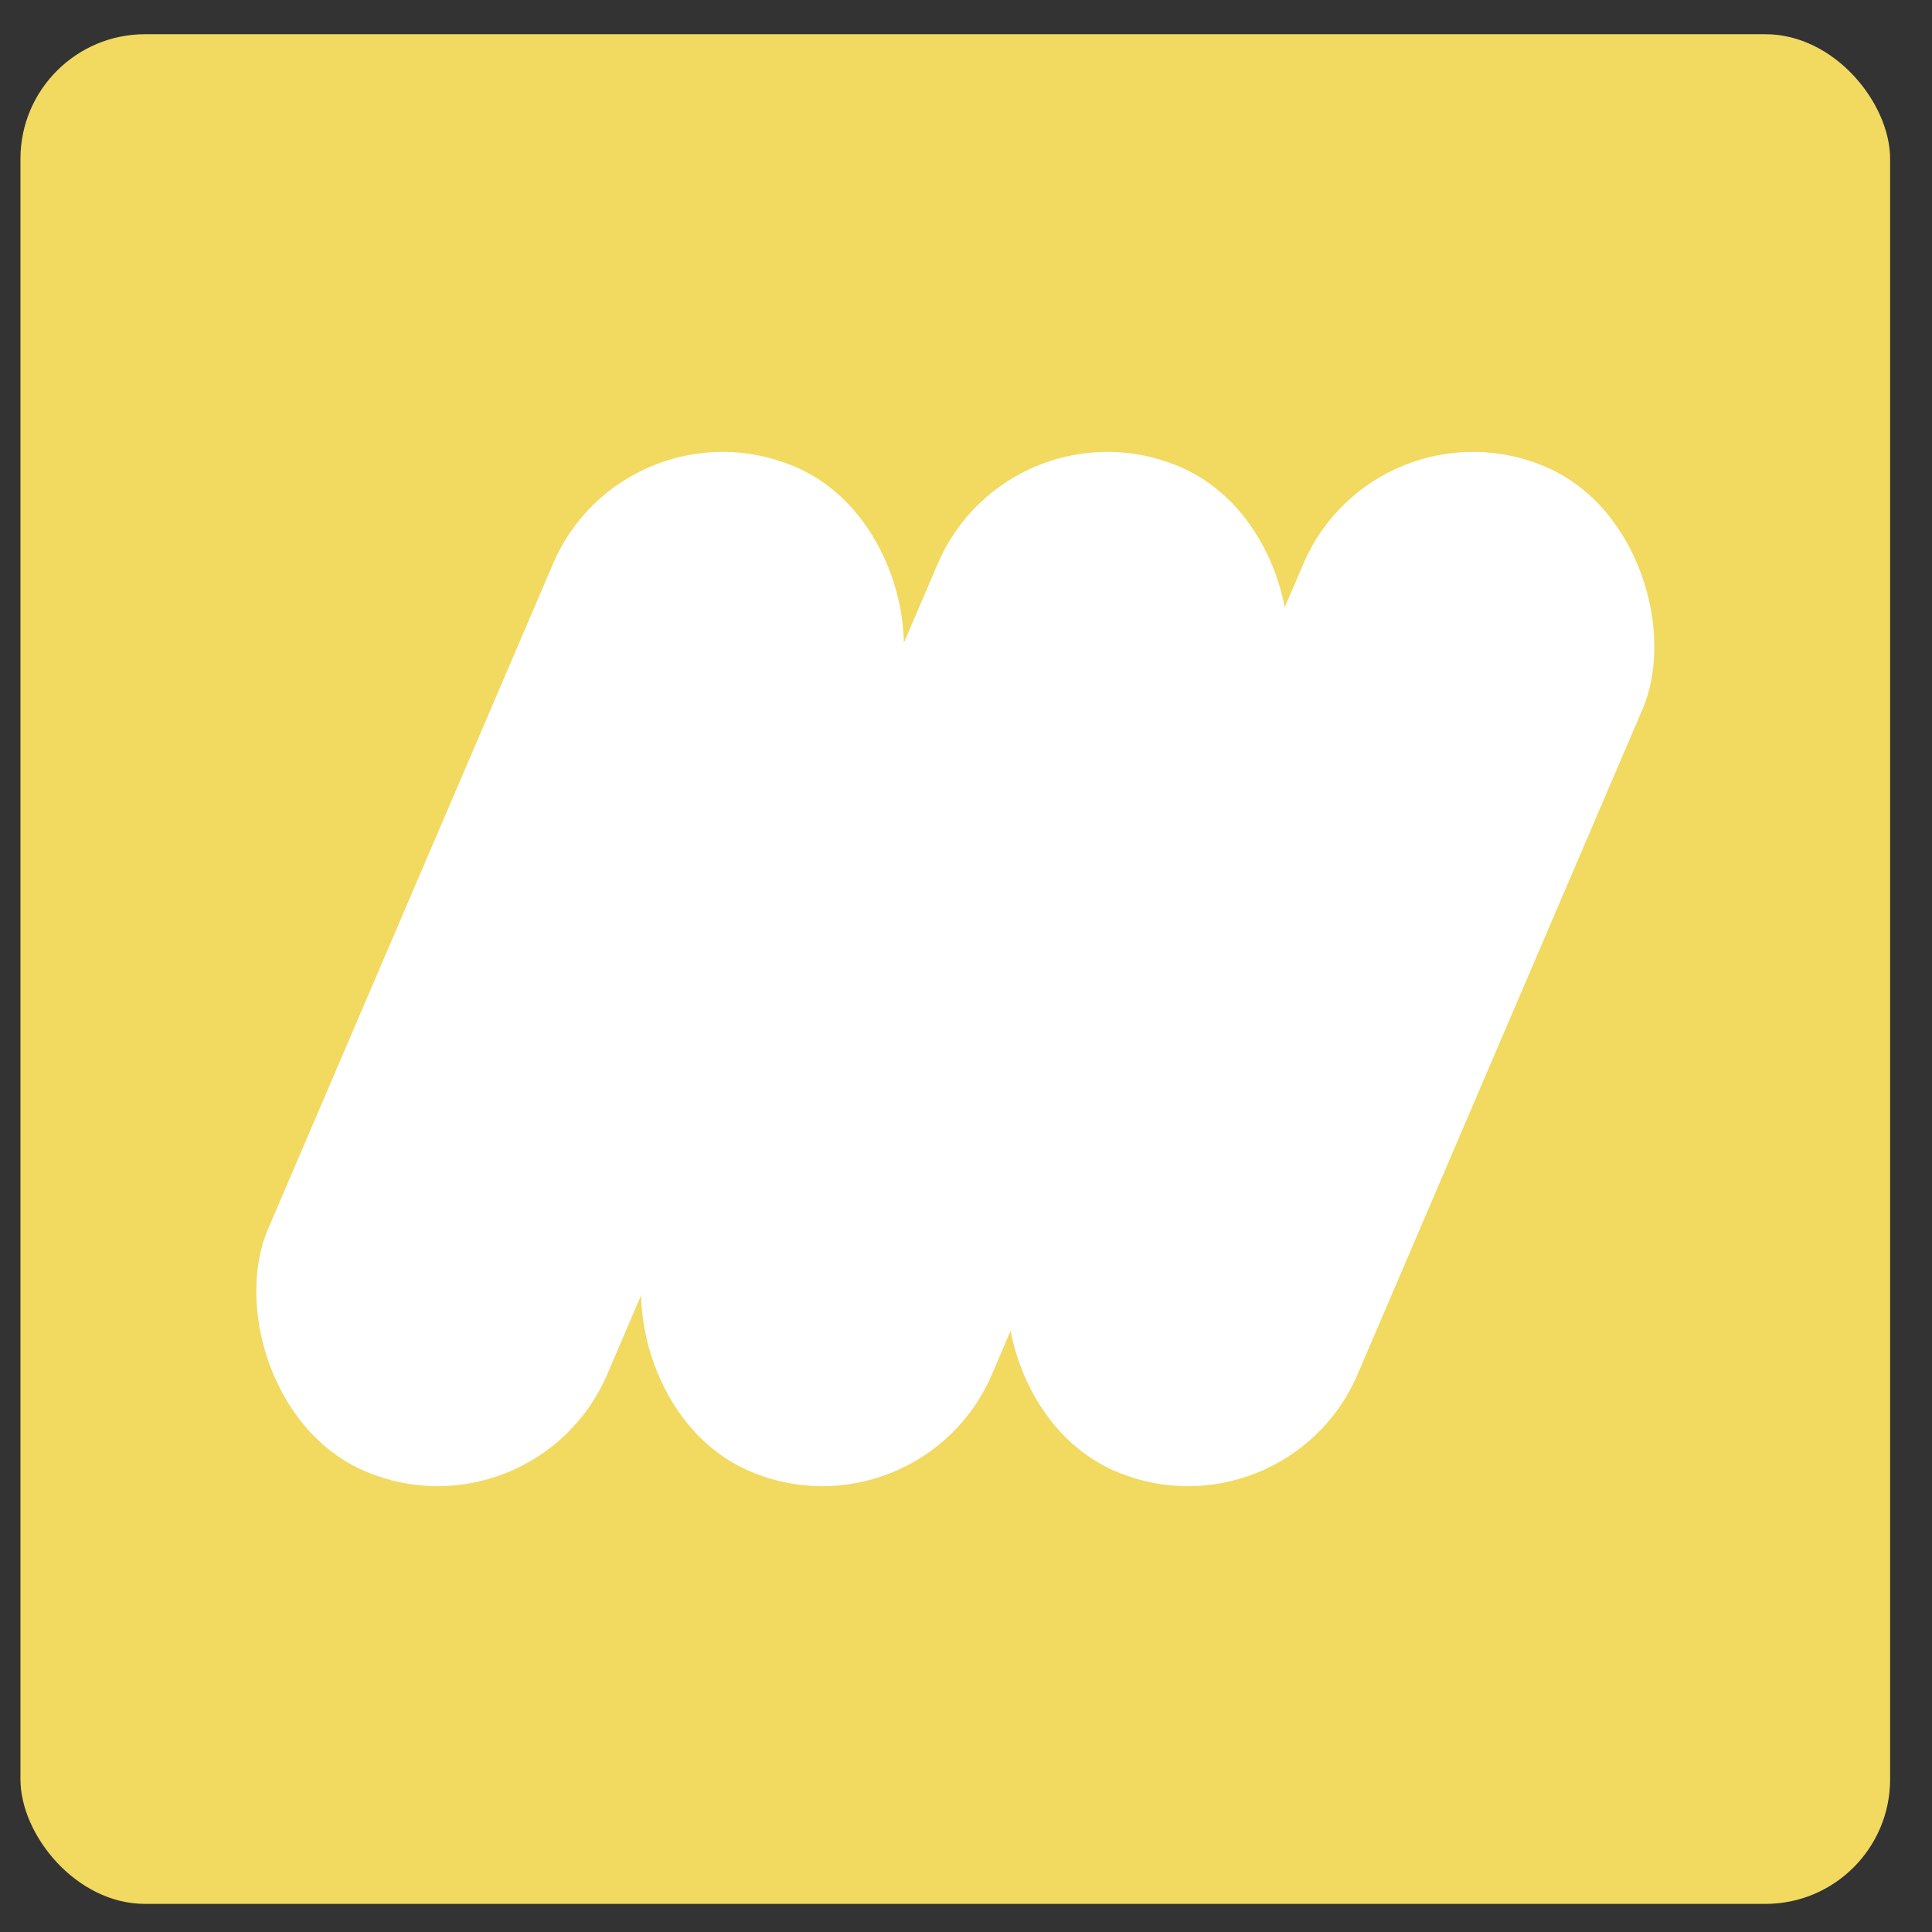 <?xml version="1.0" encoding="UTF-8"?> <svg xmlns="http://www.w3.org/2000/svg" width="31" height="31" viewBox="0 0 31 31" fill="none"><rect x="0" y="0" width="31" height="31" fill="#333333" stroke="none"/><rect x="0.328" y="0.549" width="30" height="30" rx="2" fill="#F2D960"></rect><rect x="10.039" y="6.325" width="5.921" height="17.532" rx="2.96" transform="rotate(23.189 10.039 6.325)" fill="white"></rect><rect x="16.212" y="6.325" width="5.921" height="17.532" rx="2.96" transform="rotate(23.189 16.212 6.325)" fill="white"></rect><rect x="22.079" y="6.325" width="5.921" height="17.532" rx="2.96" transform="rotate(23.189 22.079 6.325)" fill="white"></rect></svg> 
